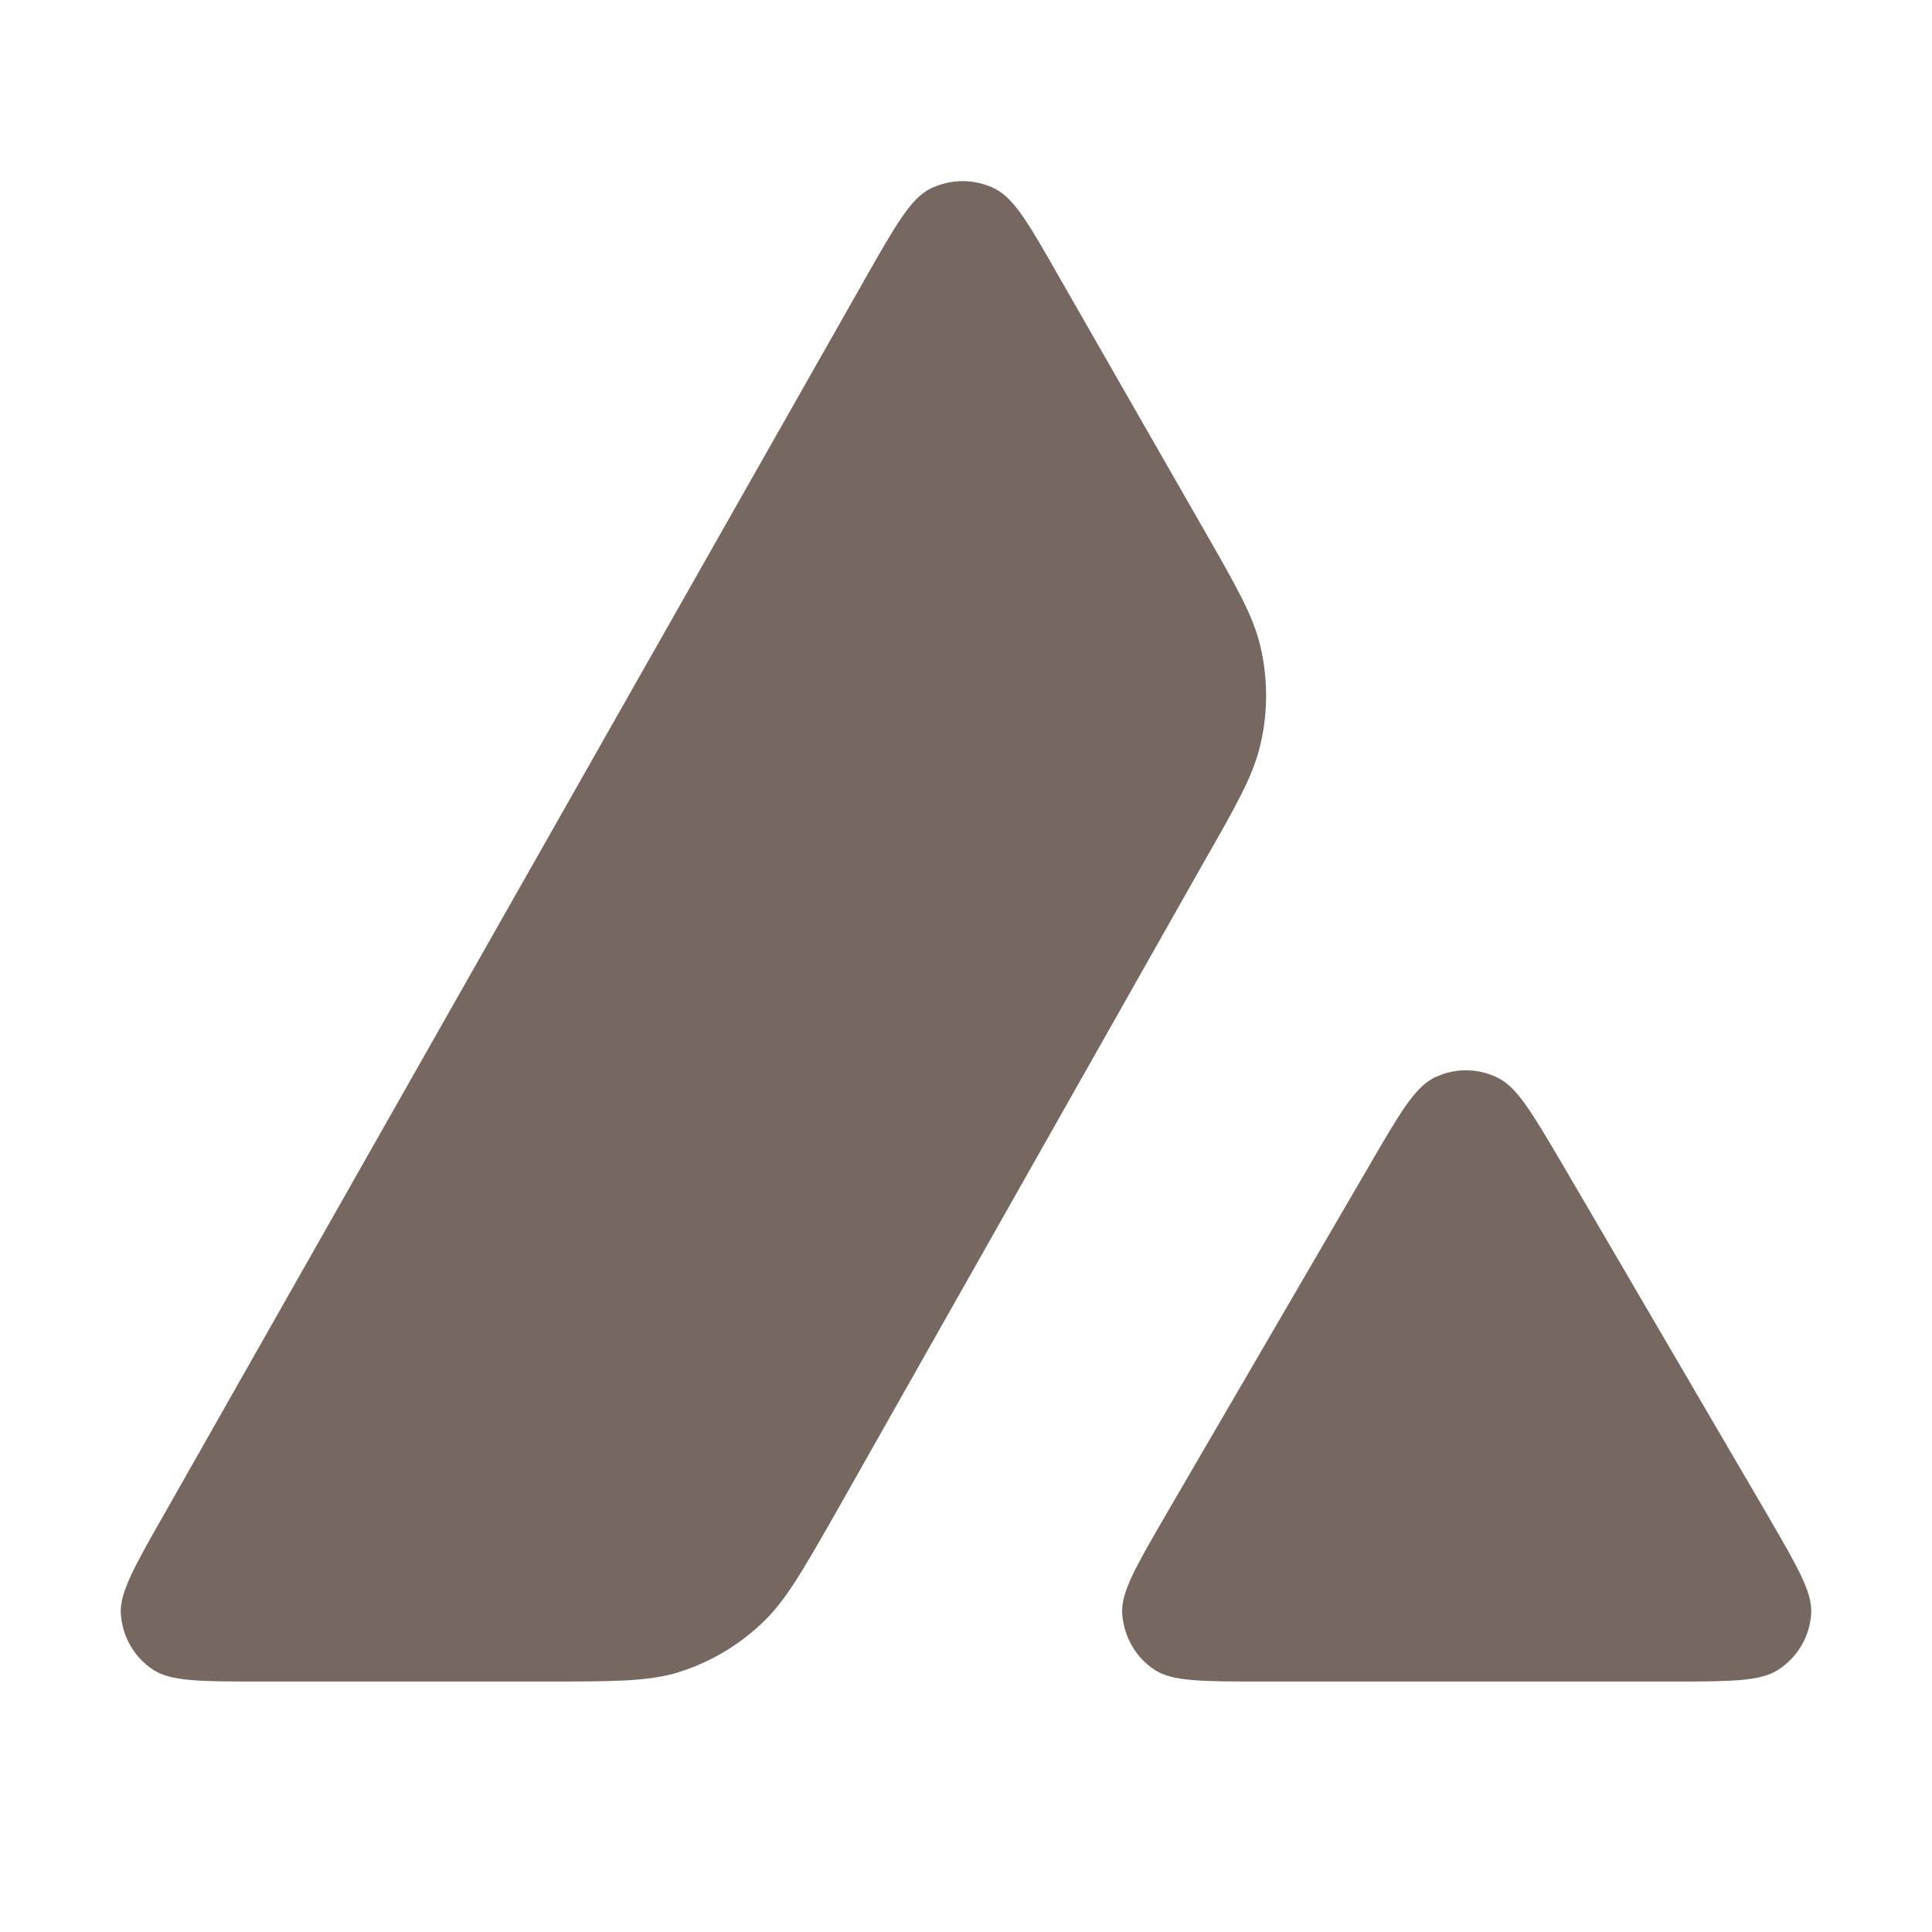 <svg width="48" height="48" viewBox="0 0 48 48" fill="none" xmlns="http://www.w3.org/2000/svg">
<path fill-rule="evenodd" clip-rule="evenodd" d="M6.479 41.777H13.541C15.204 41.777 16.035 41.777 16.777 41.571C17.59 41.33 18.332 40.901 18.949 40.31C19.516 39.771 19.924 39.056 20.731 37.644L20.731 37.644L20.755 37.602L29.914 21.411C30.728 19.99 31.13 19.274 31.309 18.524C31.505 17.71 31.505 16.852 31.309 16.038C31.131 15.293 30.725 14.583 29.924 13.183L29.905 13.151L26.321 6.894C25.579 5.588 25.203 4.936 24.729 4.694C24.22 4.435 23.612 4.435 23.102 4.694C22.629 4.936 22.253 5.588 21.511 6.894L4.074 37.629C3.341 38.916 2.975 39.56 3.001 40.087C3.037 40.659 3.332 41.178 3.815 41.491C4.262 41.777 4.995 41.777 6.479 41.777ZM41.494 41.777H31.375C29.882 41.777 29.131 41.777 28.693 41.491C28.21 41.178 27.915 40.651 27.88 40.078C27.853 39.555 28.222 38.917 28.962 37.641L28.962 37.641L28.979 37.611L34.03 28.94C34.772 27.662 35.147 27.027 35.612 26.786C36.121 26.526 36.721 26.526 37.23 26.786C37.692 27.021 38.051 27.628 38.763 28.832L38.764 28.834L38.821 28.931L43.89 37.602C43.915 37.645 43.939 37.687 43.963 37.728L43.963 37.728C44.666 38.941 45.024 39.559 44.999 40.07C44.972 40.642 44.668 41.169 44.185 41.482C43.738 41.777 42.987 41.777 41.494 41.777H41.494Z" fill="#766860"/>
</svg>
